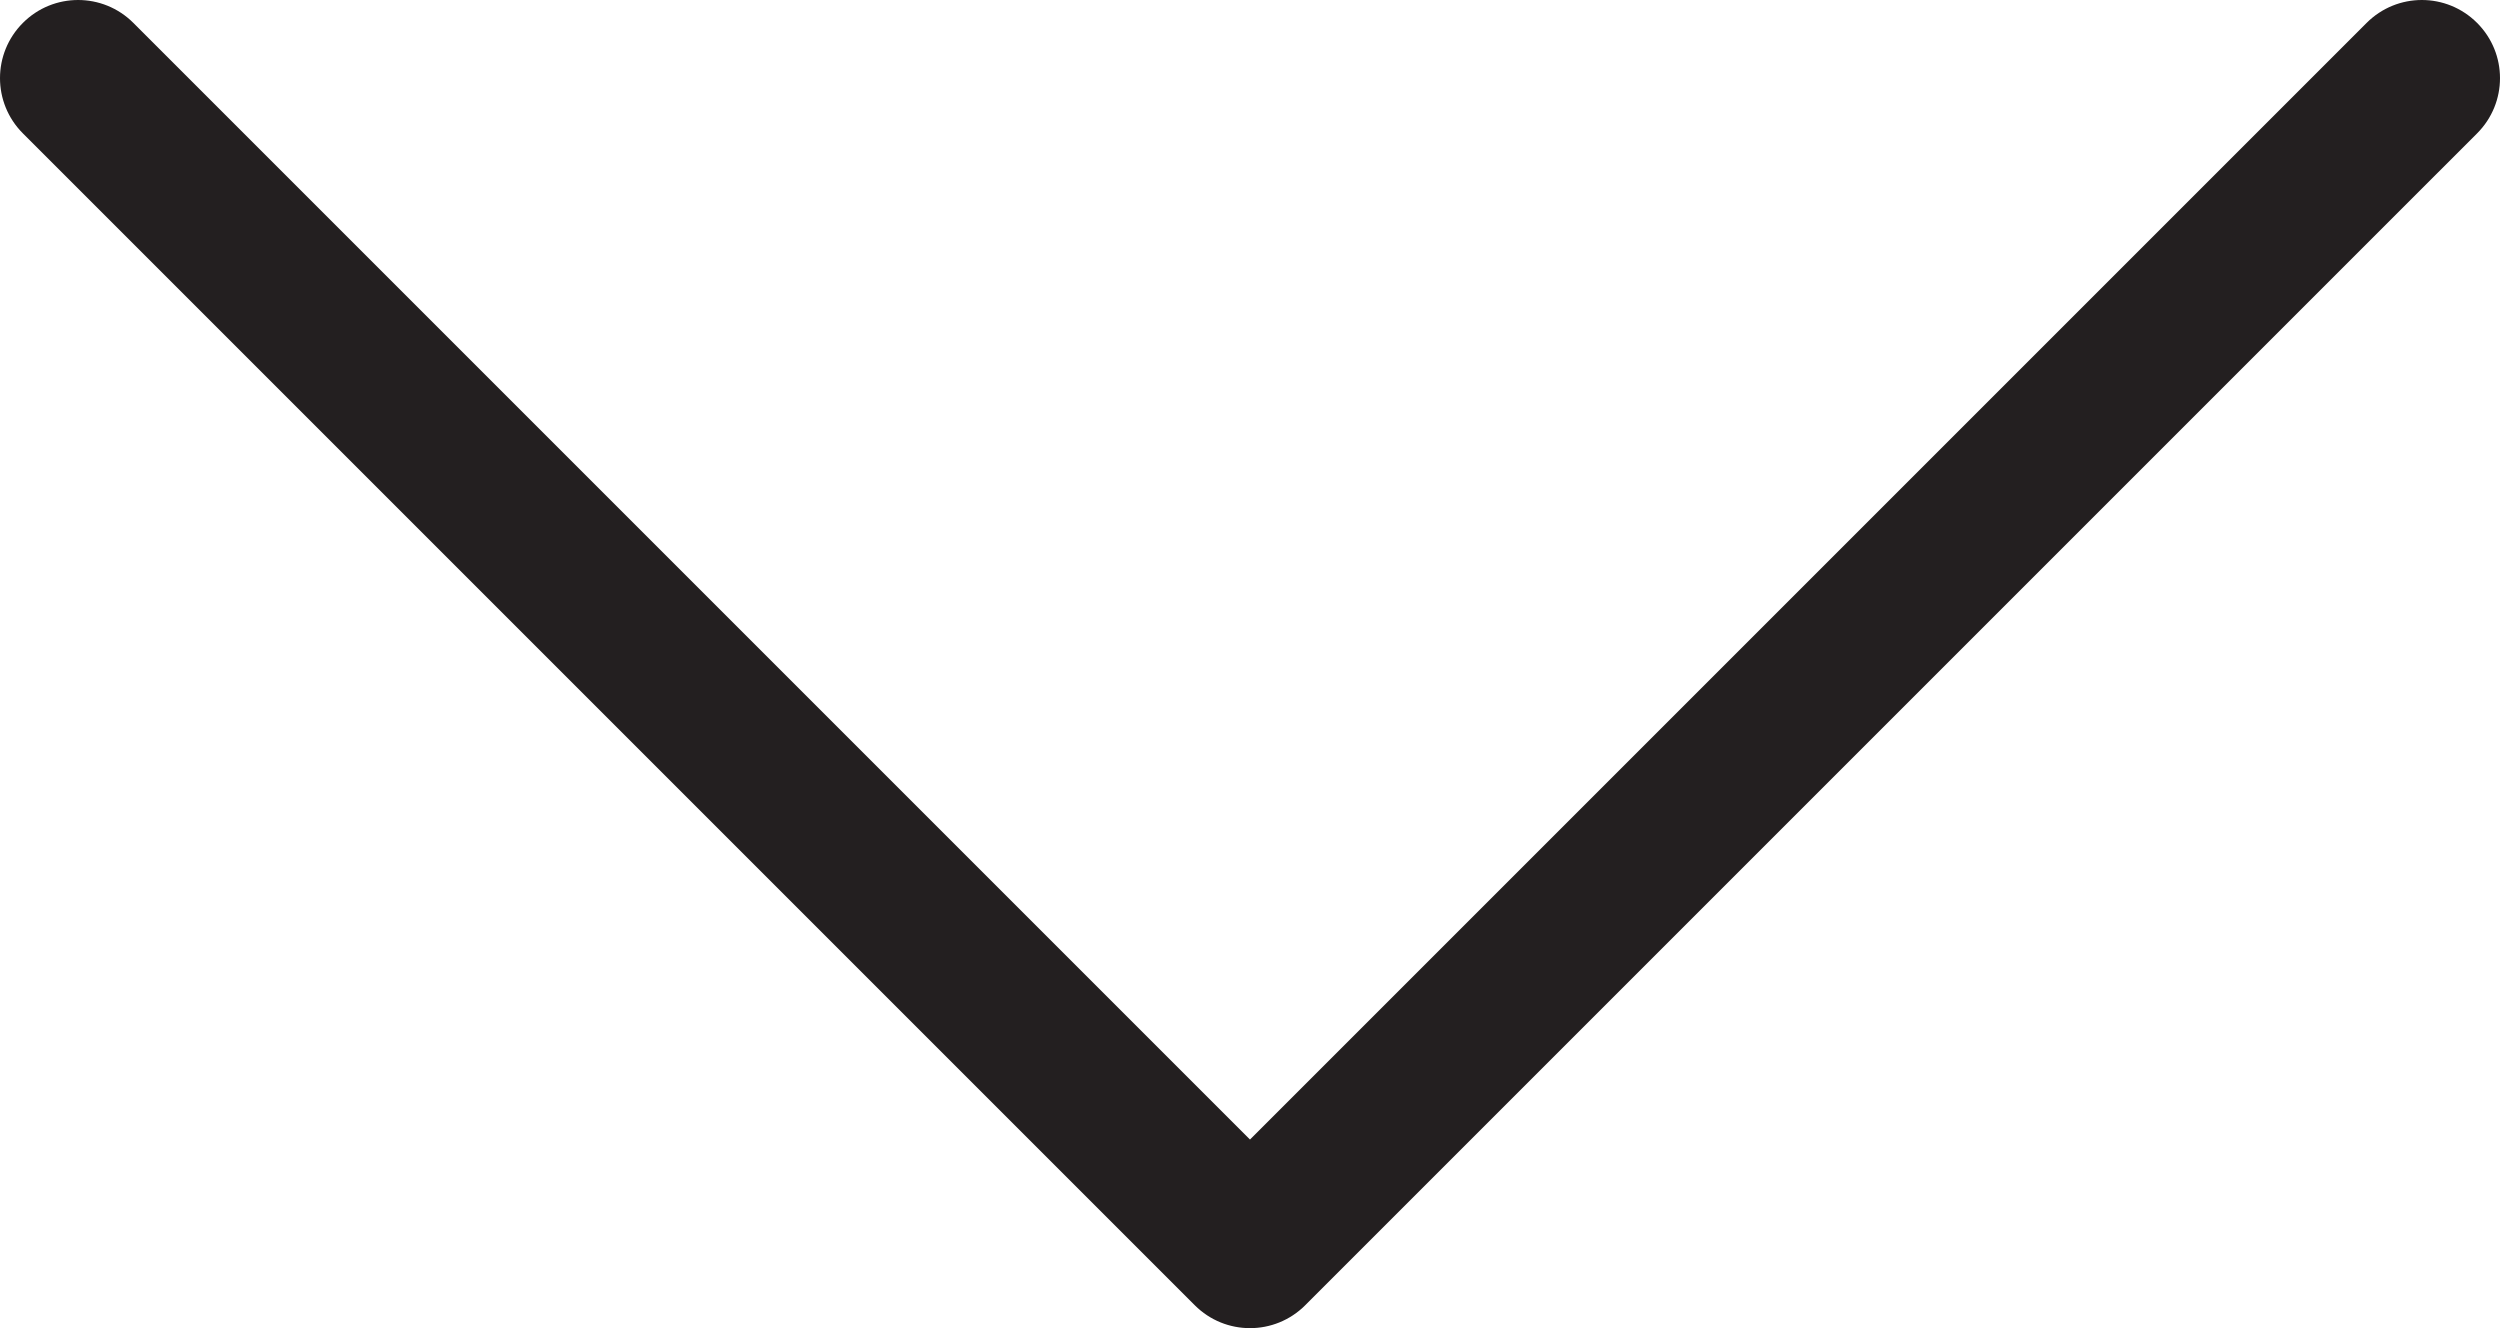 <?xml version="1.0" standalone="no"?><!-- Generator: Gravit.io --><svg xmlns="http://www.w3.org/2000/svg" xmlns:xlink="http://www.w3.org/1999/xlink" style="isolation:isolate" viewBox="62.159 133.029 256.002 136.004" width="256.002" height="136.004"><path d=" M 64.503 135.375 C 62.943 136.935 62.159 138.983 62.159 141.031 C 62.159 143.079 62.943 145.127 64.503 146.687 L 184.503 266.687 C 187.631 269.815 192.687 269.815 195.815 266.687 L 315.815 146.687 C 318.943 143.559 318.943 138.503 315.815 135.375 C 312.687 132.247 307.631 132.247 304.503 135.375 L 190.159 249.719 L 75.815 135.375 C 72.687 132.247 67.623 132.247 64.503 135.375 Z " fill="rgb(35,31,32)"/></svg>